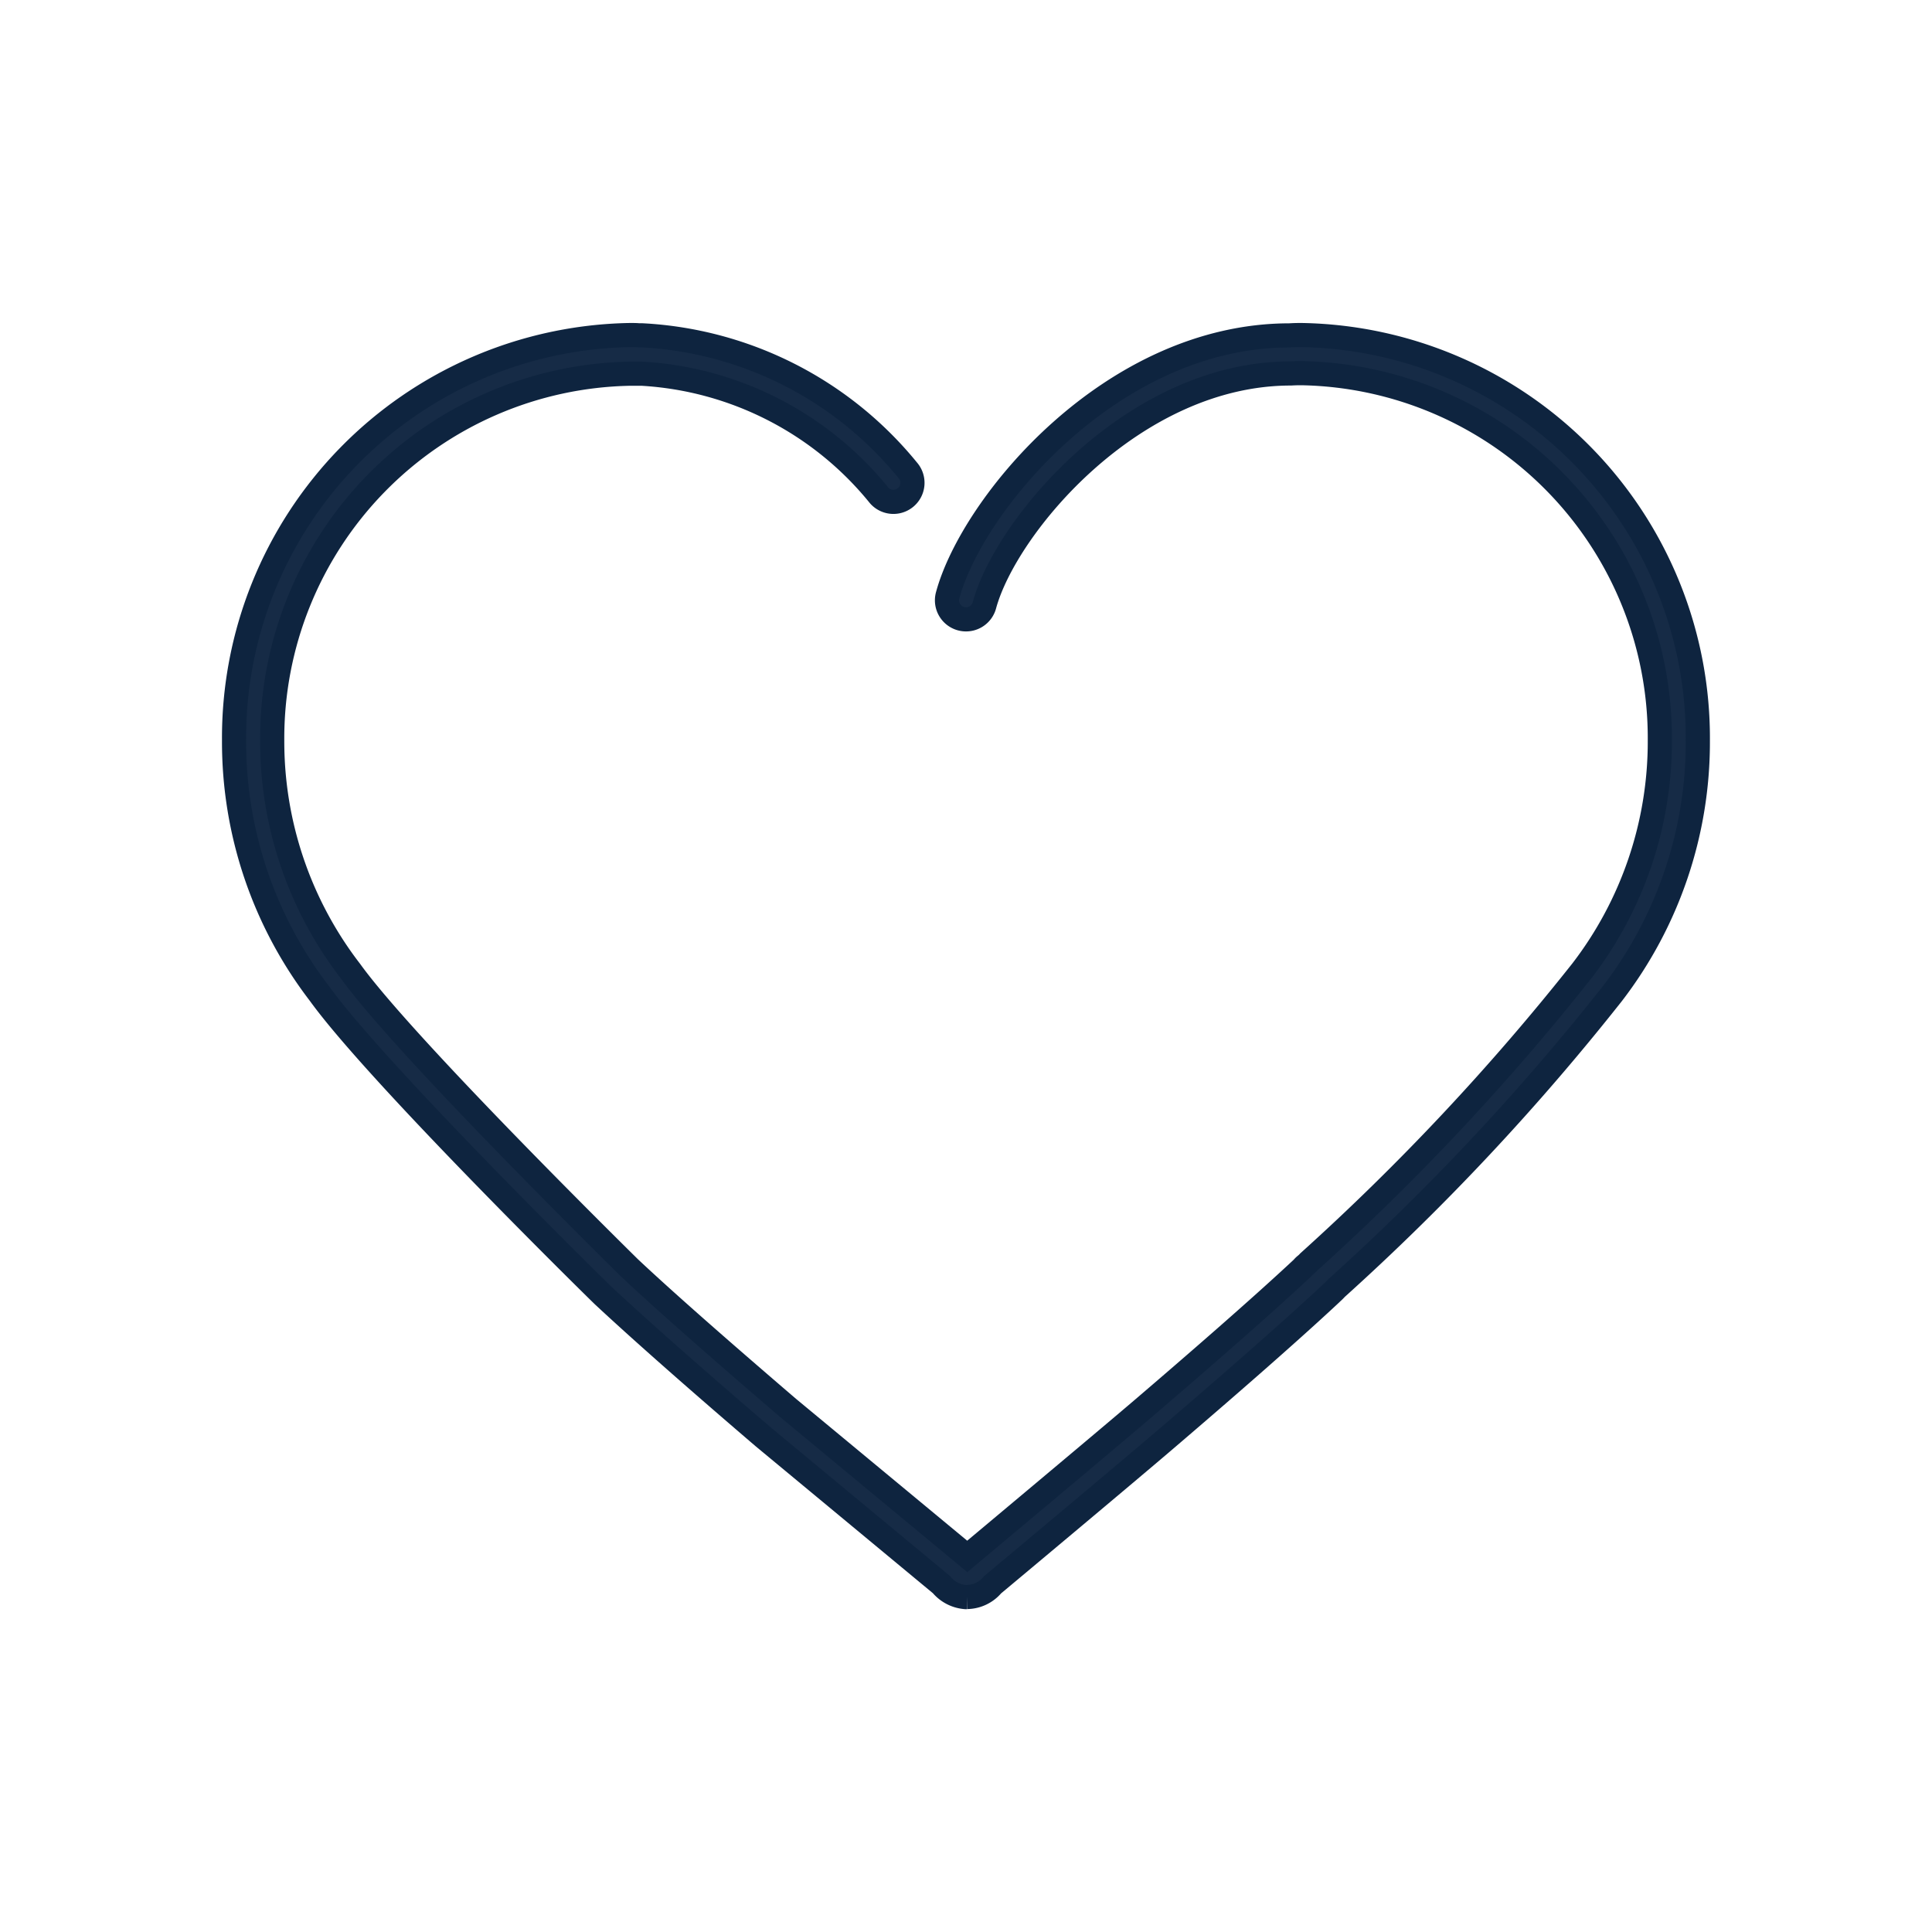 <svg id="icon" xmlns="http://www.w3.org/2000/svg" xmlns:xlink="http://www.w3.org/1999/xlink" width="40" height="40" viewBox="0 0 40 40">
  <defs>
    <clipPath id="clip-path">
      <rect id="Rectangle_1666" data-name="Rectangle 1666" width="33.308" height="30.129" transform="translate(-1.501 -2)" fill="#162b46" stroke="#0e243f" stroke-width="0.5"/>
    </clipPath>
  </defs>
  <rect id="Rectangle_1458" data-name="Rectangle 1458" width="40" height="40" fill="none"/>
  <g id="Group_7954" data-name="Group 7954" transform="translate(4.846 6.936)">
    <g id="Group_7953" data-name="Group 7953" clip-path="url(#clip-path)">
      <path id="Path_12488" data-name="Path 12488" d="M15.178,26.129h-.033a.72.72,0,0,1-.5-.259l-3.684-3.054c-1.488-1.274-2.6-2.26-3.322-2.933-.2-.193-4.686-4.606-5.872-6.251A8.558,8.558,0,0,1,0,8.393,8.339,8.339,0,0,1,8.2,0c.065,0,.124,0,.173.005h.064A7.6,7.6,0,0,1,13.948,2.8a.394.394,0,0,1-.593.519A6.824,6.824,0,0,0,8.442.8H8.2A7.55,7.55,0,0,0,.79,8.4a7.788,7.788,0,0,0,1.62,4.769c1.148,1.594,5.733,6.1,5.779,6.146.7.658,1.81,1.636,3.284,2.9l3.707,3.072c.118-.1,2.87-2.4,3.653-3.071,1-.856,2.372-2.044,3.288-2.9a.418.418,0,0,1,.061-.061.509.509,0,0,0,.069-.065A49.359,49.359,0,0,0,27.9,13.17,7.782,7.782,0,0,0,29.519,8.4,7.556,7.556,0,0,0,22.1.789c-.047,0-.119,0-.219.006-3.276,0-5.905,3.17-6.346,4.8a.394.394,0,1,1-.761-.206c.507-1.88,3.387-5.382,7.081-5.382C21.952,0,22.04,0,22.1,0a8.345,8.345,0,0,1,8.206,8.4,8.542,8.542,0,0,1-1.77,5.236,49.59,49.59,0,0,1-5.716,6.1,1.071,1.071,0,0,1-.091.09l-.019.019c-.925.865-2.339,2.09-3.363,2.966-.76.653-3.373,2.838-3.643,3.063a.7.7,0,0,1-.526.253" transform="translate(0 0.001)" fill="#162b46" stroke="#0e243f" stroke-width="0.5"/>
    </g>
  </g>
</svg>
